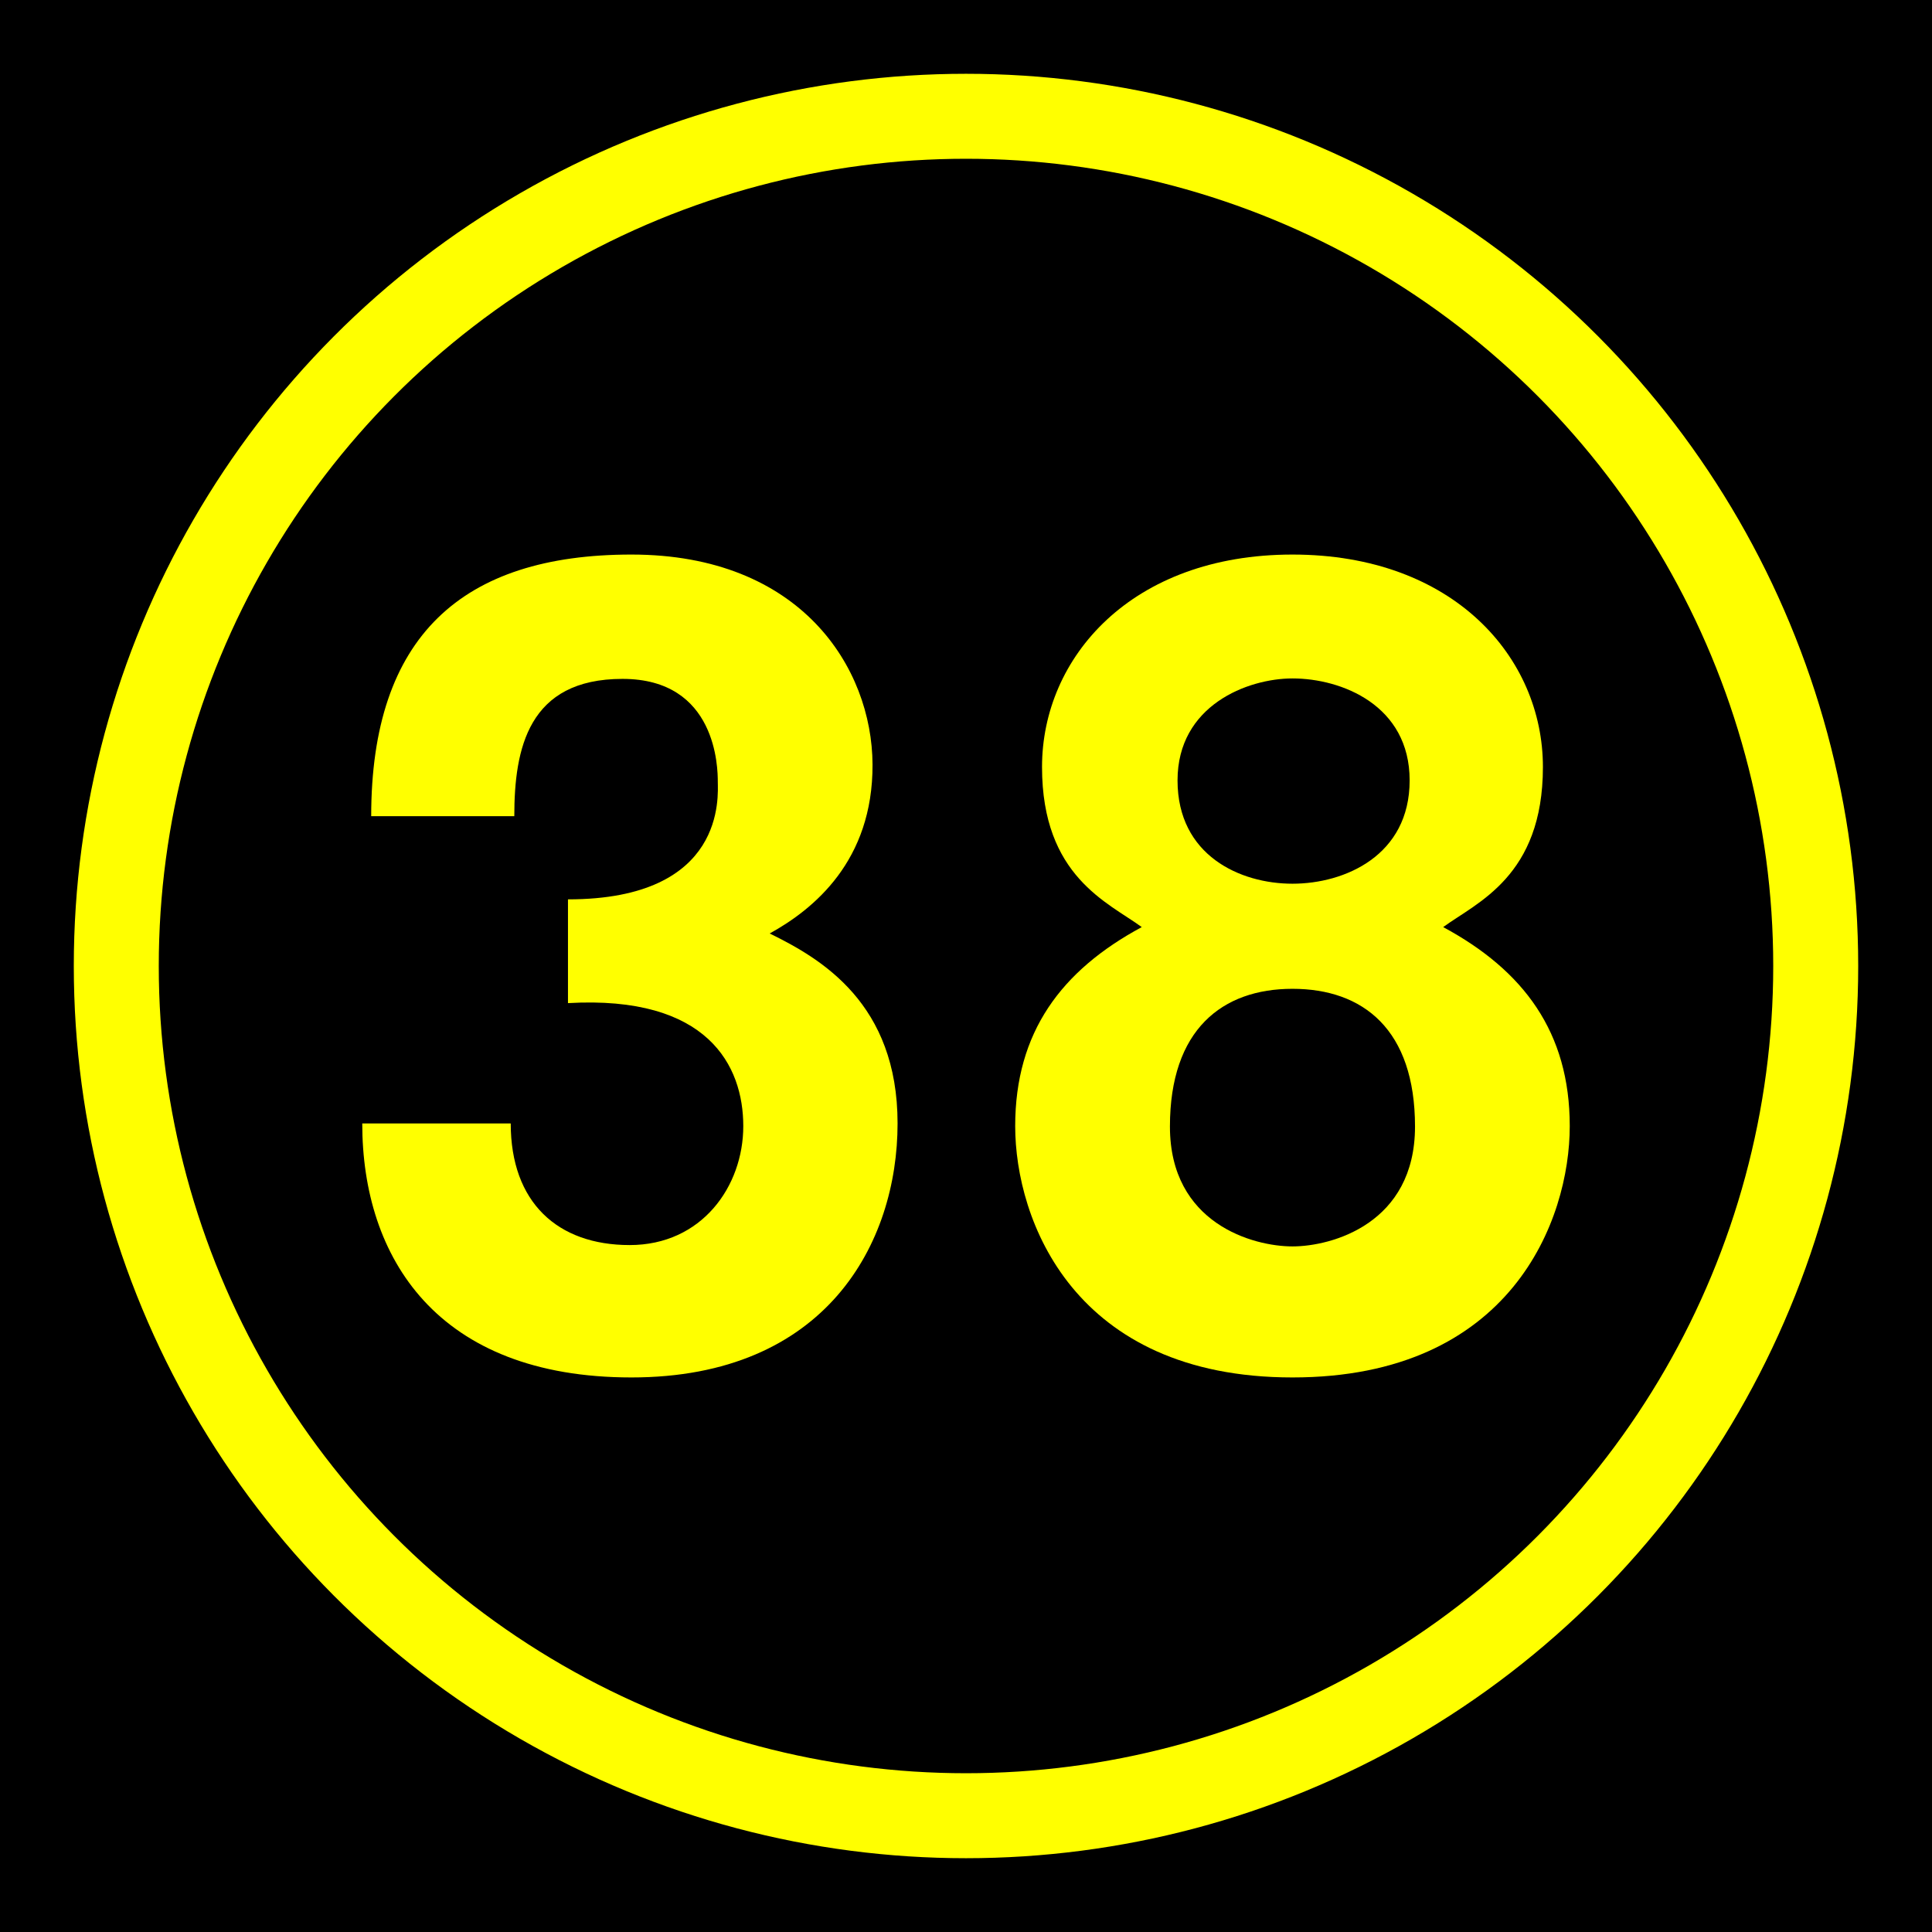 <?xml version="1.0" encoding="UTF-8"?>
<svg xmlns="http://www.w3.org/2000/svg" height="432" width="432">
  <rect fill="black" height="432" width="432" />
  <circle cx="216" cy="216" fill="none" r="190" stroke="yellow" stroke-width="19" />
  <g fill="yellow">
    <path d="m 81,251.2 c 0,30 16.7,56.8 60.2,56.8 s 59.5, -30 59.5,-56.8 -17,-36.8 -28.6,-42.47 c 9.8,-5.4 23.1,-16.2 23,-37.8 s -16,-46.93 -53.9,-46.93 -58.2,18.3 -58.2,58.5 h 32 c 0,-15.1 3.1,-30.7 24.2,-30.7 s 21.3,20 21.3,23 2,26.3 -33.5,26.3 v 23.2 c 31.3,-1.8 39.2,14 39.2,27.5 s -9.3,26.6 -25.4,26.6 -26.6,-9.5 -26.6,-27.2 z" />
    <path d="m 255.3,207.3 c -7.5,-5.5 -22.3,-11.3 -22.3,-35.8 s 20,-47.5 56,-47.5 56,23 56,47.5 -14.8,30.3 -22.3,35.8 c 18,9.7 28.3,23.5 28.3,44.5 s -13.1 ,56.2 -62,56.2 -62,-35.2 -62,-56.2 10.3,-34.8 28.3,-44.5 m 33.7,-55.6 c -10,0 -25.7,6 -25.7,22.8 s 14,23.1 25.7,23.1 s 26.2,-6.3 26.2,-23.1 -15.2,-22.8 -26.2 -22.8 m 0,69.4 c -15.7,0 -27.4,9.1 -27.4,30.8 s 18.6,26.8 27.4,26.8 27.4,-5.1 27.4,-26.8 -11.6,-30.8 -27.4,-30.8" />
  </g>
</svg>

